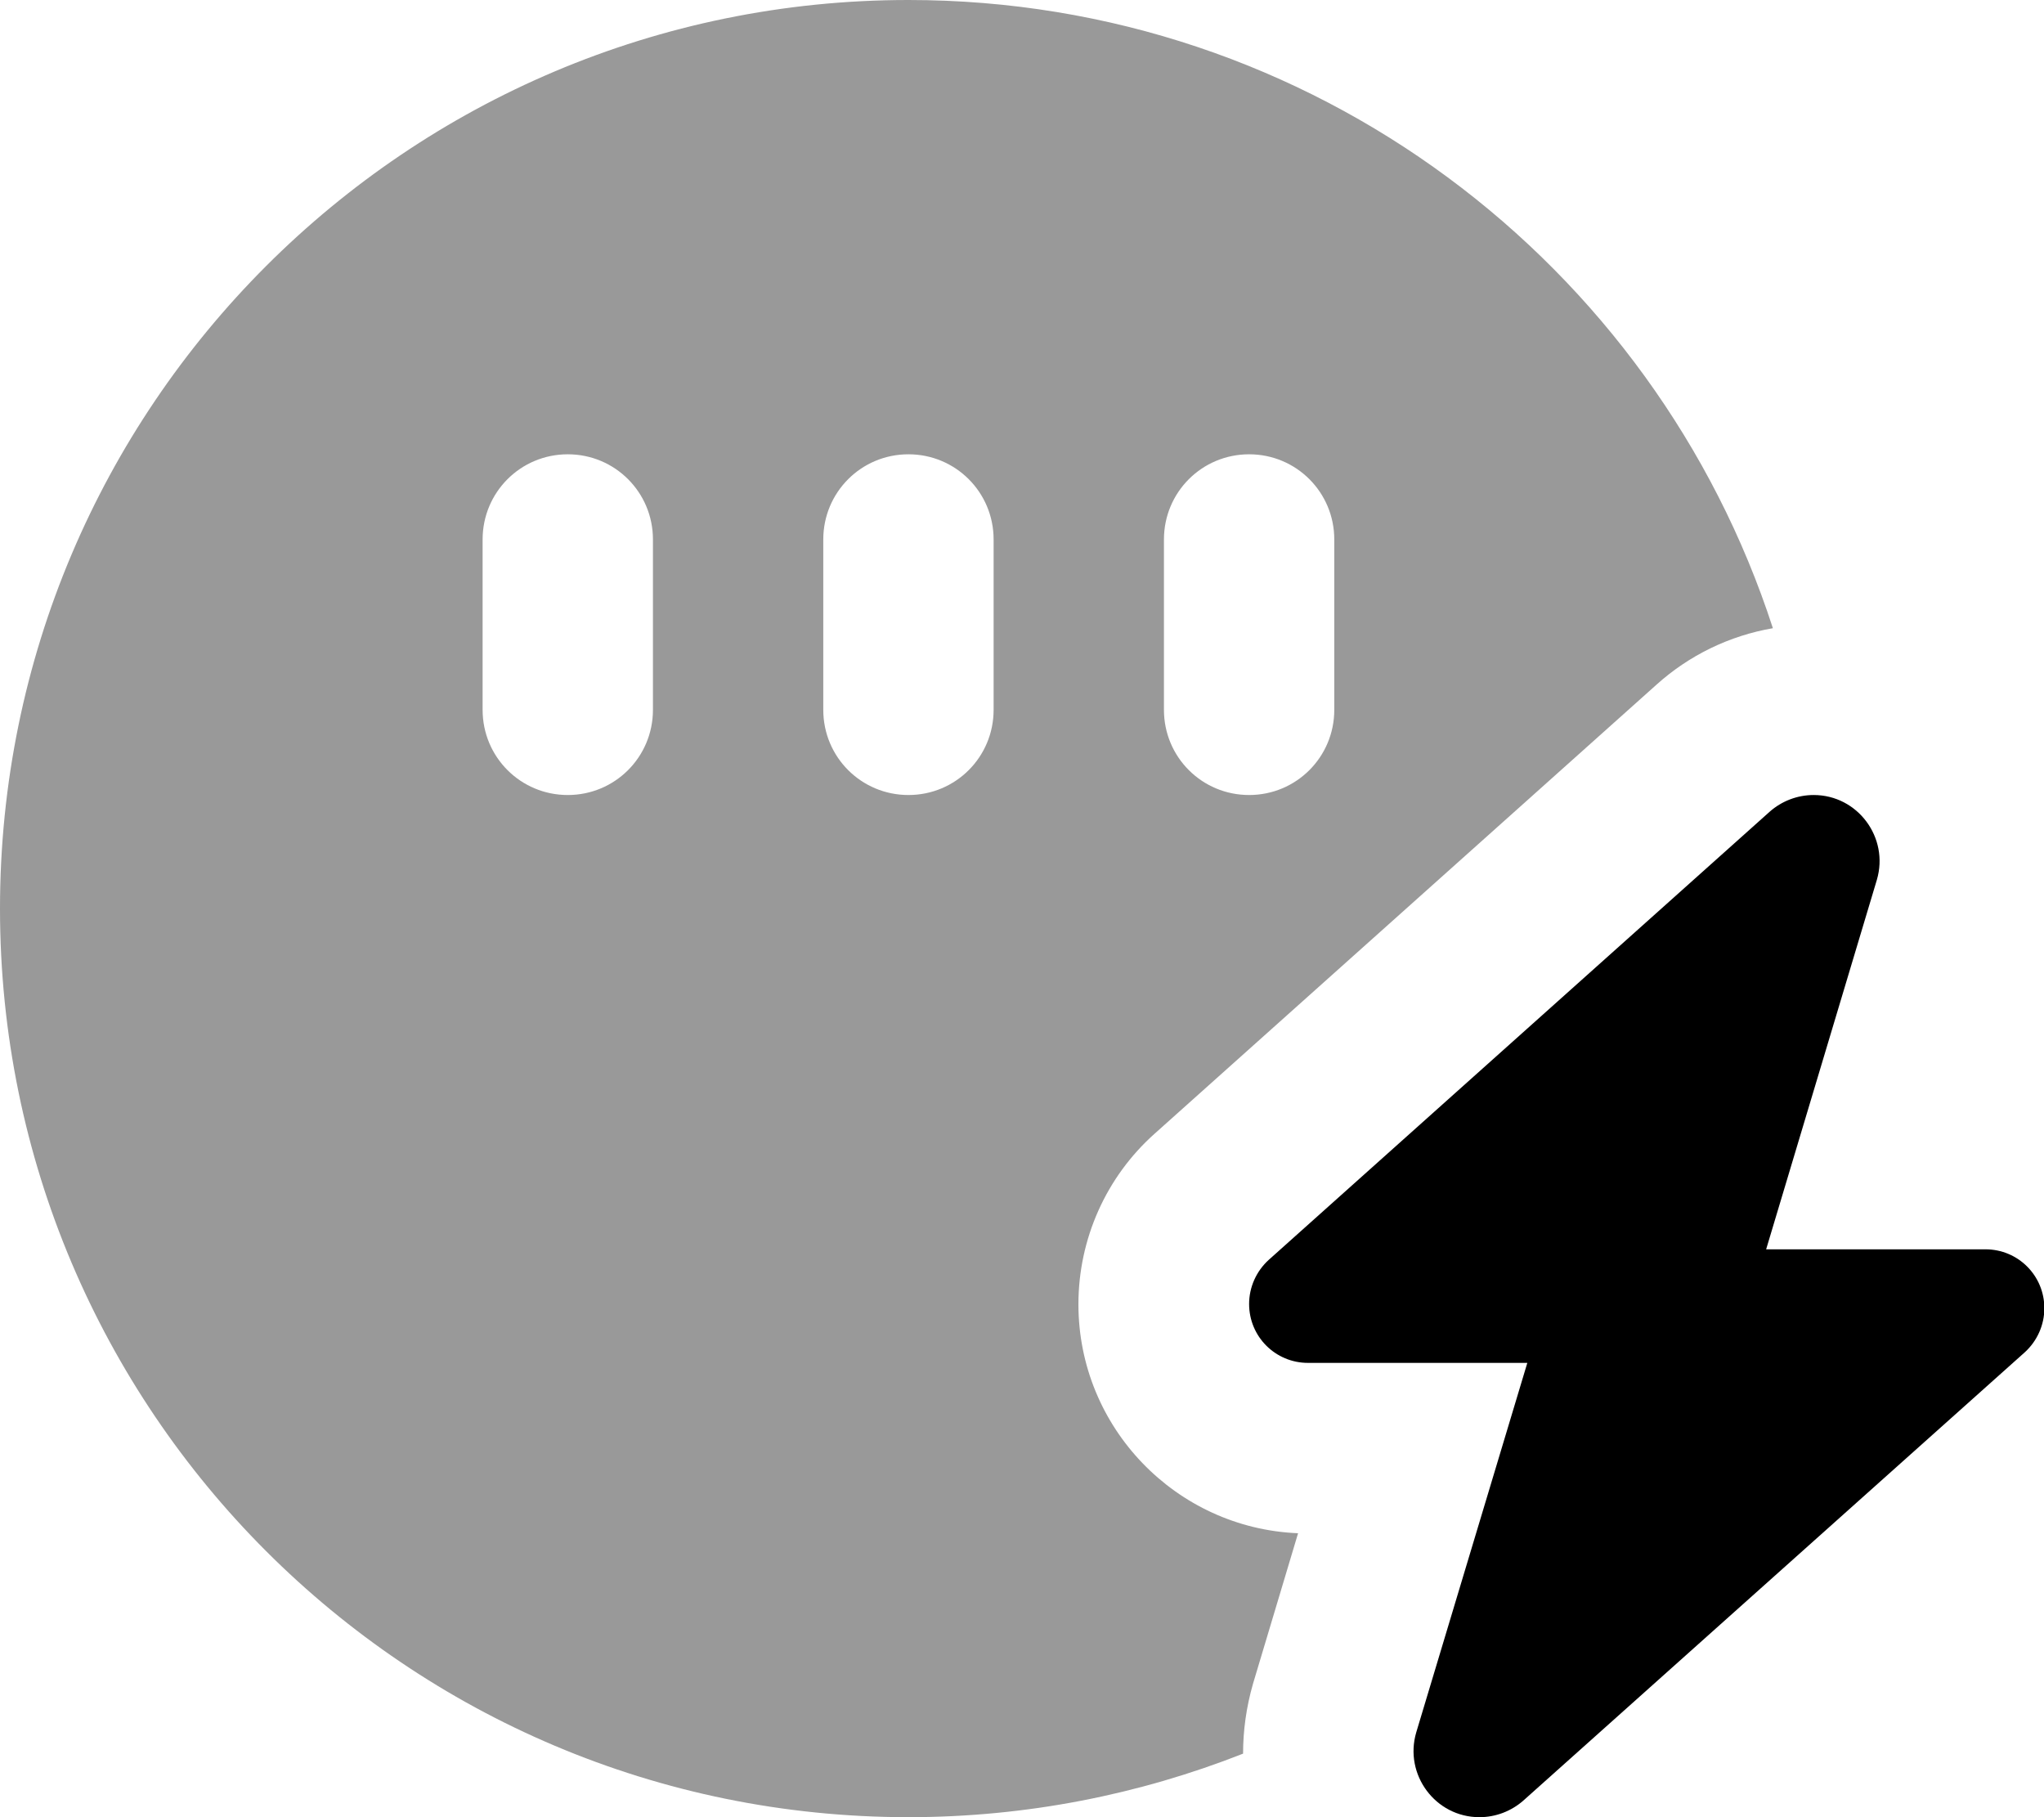 <svg xmlns="http://www.w3.org/2000/svg" viewBox="0 0 576 512"><!--! Font Awesome Pro 7.0.0 by @fontawesome - https://fontawesome.com License - https://fontawesome.com/license (Commercial License) Copyright 2025 Fonticons, Inc. --><path opacity=".4" fill="currentColor" d="M0 256c0 141.4 114.6 256 256 256 33.3 0 65.1-6.4 94.3-17.9 0-6.5 .9-13.1 2.8-19.7l12.7-42.4c-34.4-1.4-61.9-29.8-61.9-64.5 0-18.4 7.8-35.9 21.5-48.1L466.7 193C476 184.6 487.4 179.1 499.6 177 466.3 74.3 369.8 0 256 0 114.6 0 0 114.6 0 256zM136 152c0-13.3 10.7-24 24-24s24 10.7 24 24l0 48c0 13.3-10.7 24-24 24s-24-10.7-24-24l0-48zm96 0c0-13.3 10.7-24 24-24s24 10.7 24 24l0 48c0 13.3-10.7 24-24 24s-24-10.7-24-24l0-48zm96 0c0-13.3 10.7-24 24-24s24 10.7 24 24l0 48c0 13.3-10.7 24-24 24s-24-10.7-24-24l0-48z"/><path fill="currentColor" d="M430.4 384l-61.8 0c-9.2 0-16.6-7.4-16.6-16.6 0-4.7 2-9.2 5.5-12.4L498.7 228.7c3.4-3 7.8-4.7 12.4-4.7 12.4 0 21.3 12 17.8 23.9l-31.2 104.1 61.8 0c9.2 0 16.6 7.4 16.6 16.6 0 4.7-2 9.2-5.5 12.4L429.3 507.3c-3.4 3-7.8 4.7-12.4 4.7-12.4 0-21.3-12-17.8-23.9L430.4 384z"/></svg>